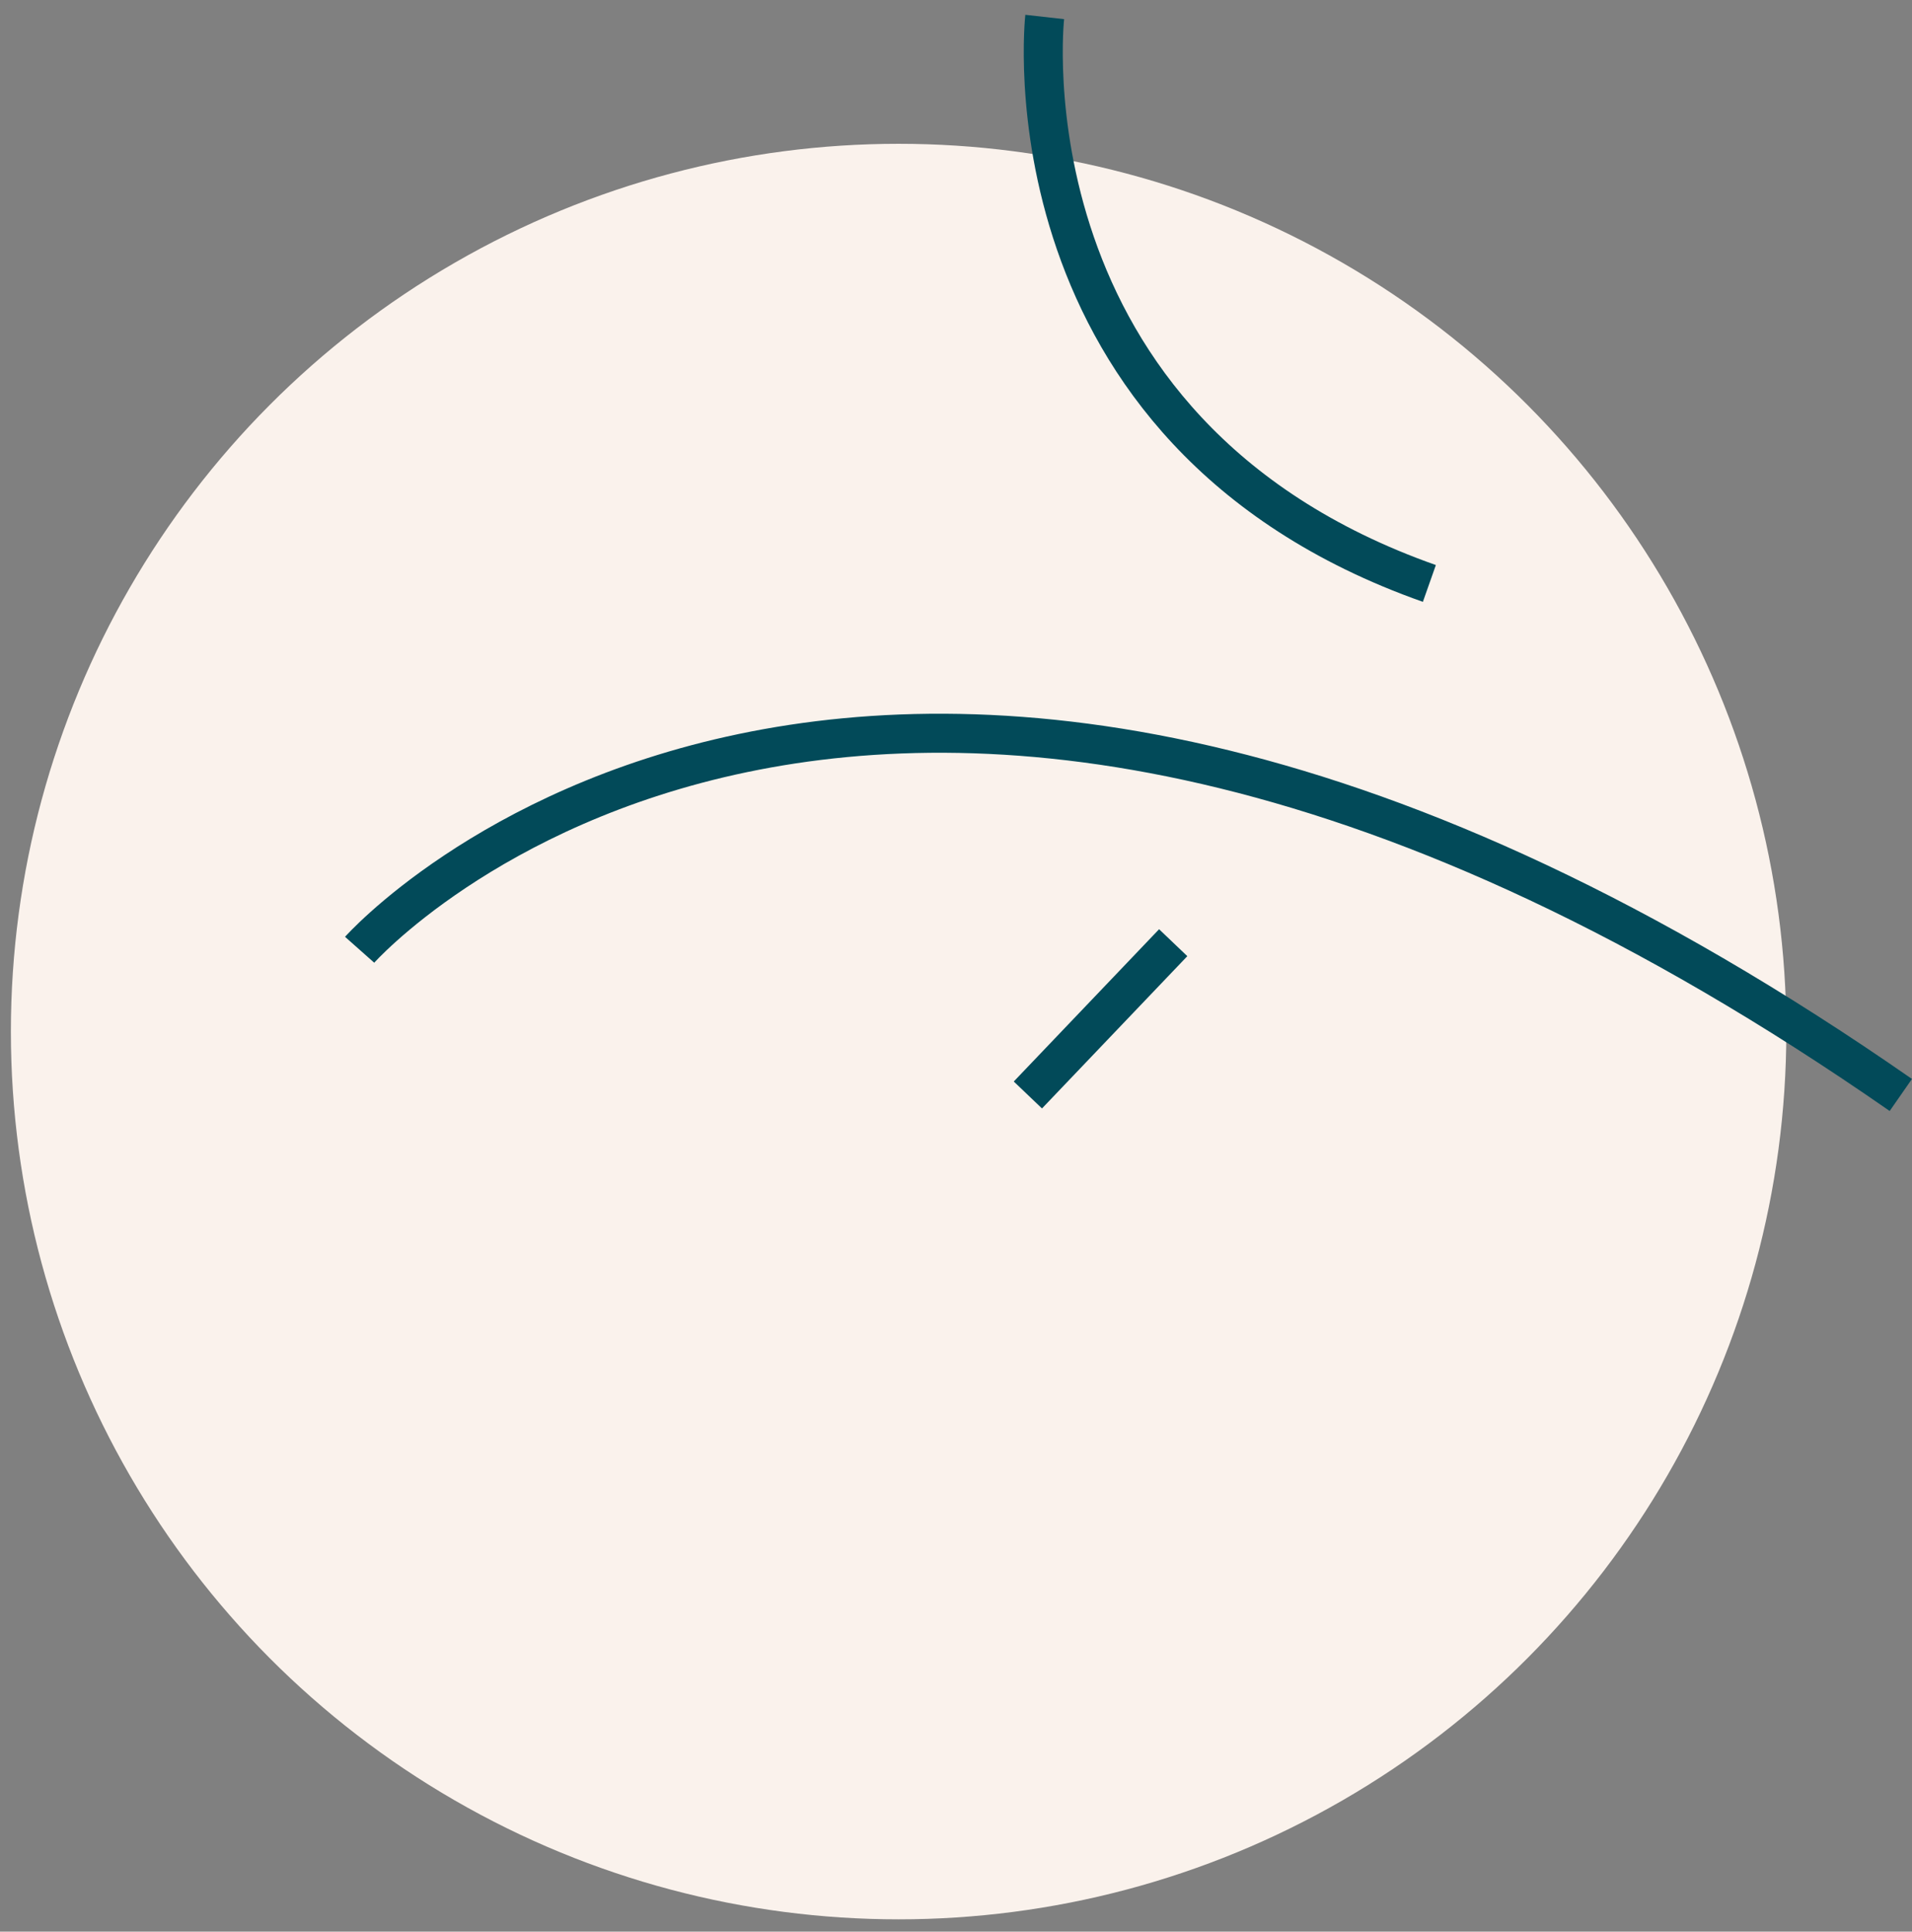 <?xml version="1.0" encoding="UTF-8"?> <svg xmlns="http://www.w3.org/2000/svg" width="98" height="99" viewBox="0 0 98 99" fill="none"><rect x="0" y="0" width="98" height="99" fill="#808080" stroke="none"/> <circle cx="46.058" cy="52.87" r="45.5" fill="#FAF2EC"></circle> <path d="M18.433 48.678C18.433 48.678 44.494 19.311 97.427 56.12M53.547 0.87C53.547 0.87 51.166 22.105 73.263 29.903M52.684 56.12L60.133 48.315" stroke="#024A59" stroke-width="2" stroke-miterlimit="10"></path> </svg> 